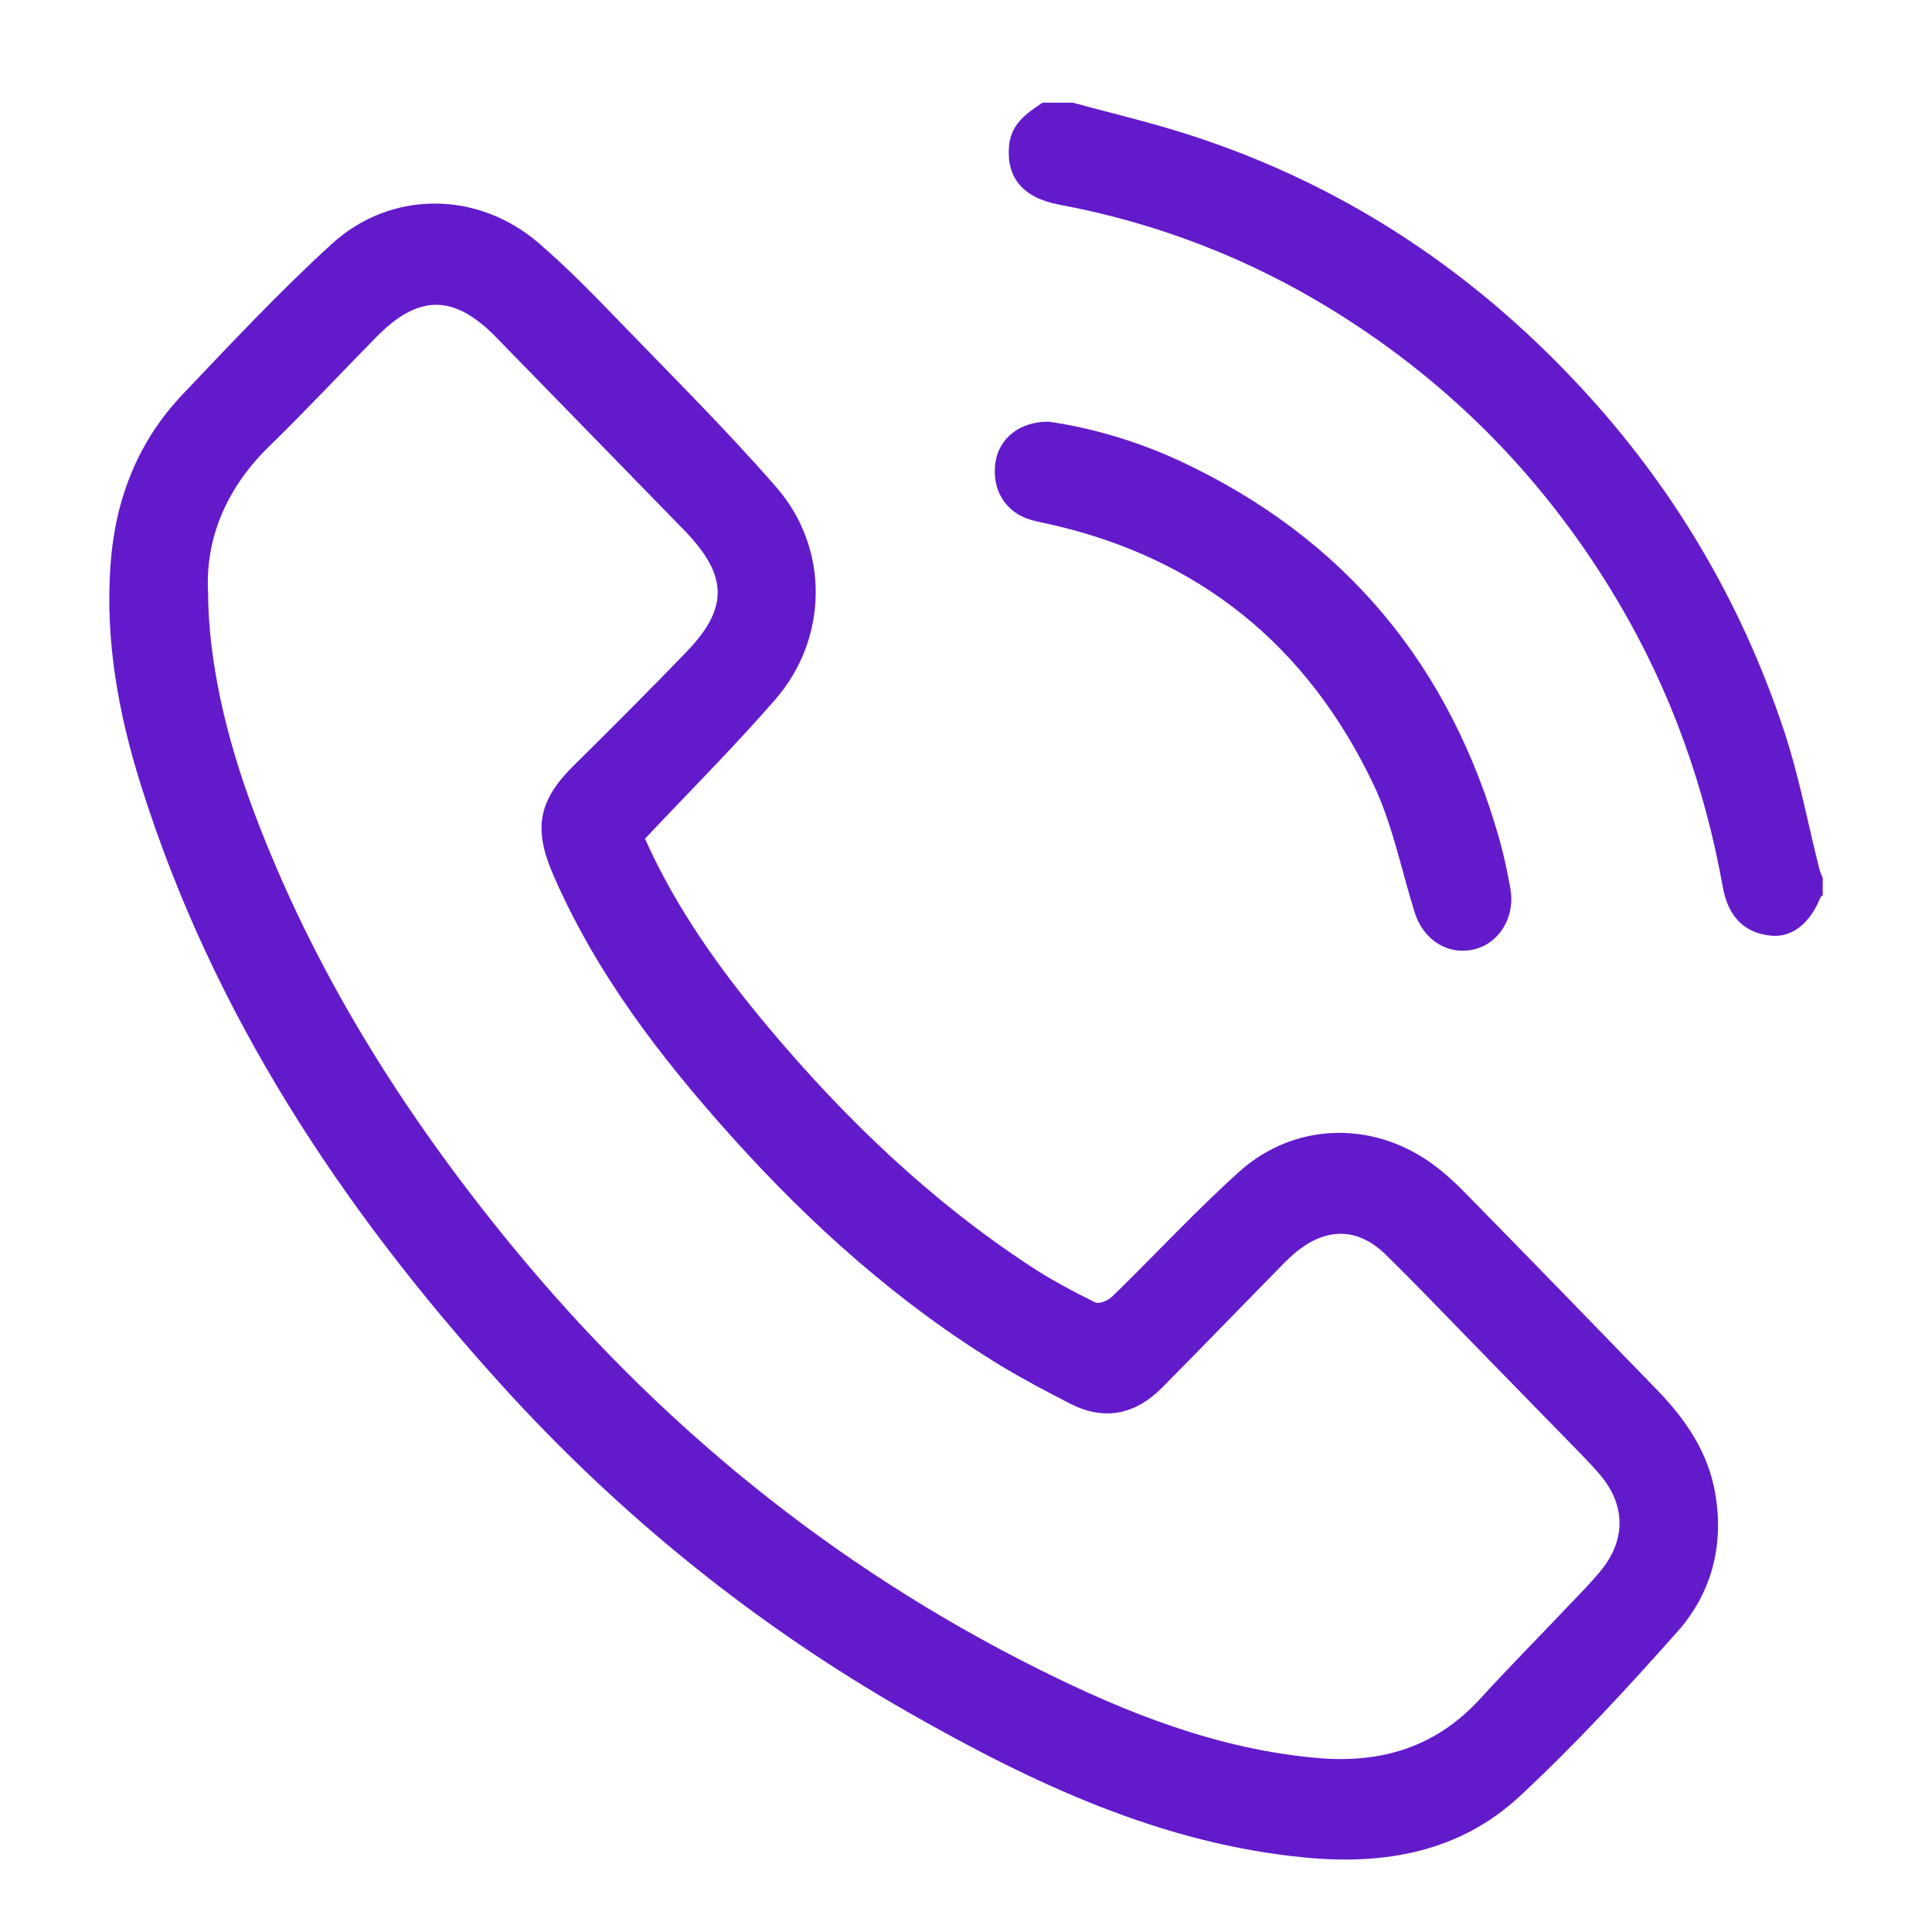 <svg width="40" height="40" viewBox="0 0 40 40" fill="none" xmlns="http://www.w3.org/2000/svg">
<path d="M22.208 2.126C22.916 2.317 23.629 2.488 24.331 2.701C27.587 3.692 30.366 5.48 32.707 7.996C34.632 10.063 36.048 12.448 36.942 15.147C37.248 16.071 37.427 17.038 37.666 17.985C37.683 18.052 37.714 18.115 37.738 18.179V18.534C37.722 18.55 37.699 18.563 37.69 18.583C37.467 19.128 37.097 19.413 36.667 19.372C36.125 19.32 35.78 18.989 35.669 18.366C35.294 16.279 34.594 14.317 33.525 12.498C32.043 9.979 30.071 7.957 27.614 6.436C25.851 5.345 23.953 4.615 21.925 4.236C21.172 4.095 20.834 3.669 20.891 3.023C20.931 2.565 21.255 2.346 21.584 2.126C21.792 2.126 22 2.126 22.209 2.126L22.208 2.126Z" fill="#631ACB"/>
<path d="M13.354 17.365C13.997 18.808 14.91 20.08 15.921 21.285C17.51 23.178 19.279 24.868 21.339 26.219C21.765 26.499 22.218 26.739 22.674 26.964C22.757 27.005 22.947 26.925 23.032 26.84C23.91 25.984 24.746 25.079 25.656 24.26C26.787 23.242 28.396 23.197 29.63 24.08C29.904 24.275 30.153 24.51 30.389 24.752C31.699 26.088 33.003 27.43 34.305 28.774C34.891 29.379 35.364 30.055 35.512 30.92C35.699 32.005 35.432 32.992 34.725 33.787C33.676 34.965 32.605 36.132 31.451 37.201C30.216 38.343 28.674 38.613 27.048 38.461C24.062 38.181 21.409 36.934 18.837 35.47C15.663 33.663 12.839 31.386 10.371 28.661C7.089 25.037 4.414 21.016 2.919 16.261C2.453 14.78 2.175 13.266 2.288 11.693C2.385 10.332 2.856 9.137 3.785 8.161C4.792 7.102 5.793 6.032 6.87 5.05C8.1 3.928 9.897 3.949 11.156 5.035C11.747 5.544 12.295 6.108 12.839 6.671C13.928 7.797 15.04 8.904 16.07 10.084C17.179 11.355 17.153 13.222 16.044 14.491C15.191 15.469 14.274 16.388 13.354 17.364V17.365ZM4.308 12.291C4.318 13.687 4.676 15.254 5.244 16.772C6.489 20.101 8.349 23.046 10.572 25.761C13.61 29.47 17.236 32.426 21.491 34.552C23.321 35.467 25.205 36.213 27.265 36.397C28.589 36.515 29.724 36.18 30.649 35.168C31.264 34.494 31.907 33.846 32.533 33.184C32.751 32.955 32.976 32.731 33.171 32.484C33.663 31.857 33.647 31.159 33.14 30.549C33.02 30.405 32.891 30.269 32.761 30.135C31.994 29.347 31.226 28.56 30.458 27.774C29.869 27.172 29.289 26.561 28.687 25.973C28.135 25.435 27.512 25.408 26.901 25.869C26.753 25.98 26.621 26.115 26.49 26.248C25.679 27.074 24.874 27.907 24.06 28.729C23.494 29.301 22.848 29.415 22.161 29.063C21.676 28.814 21.193 28.561 20.727 28.279C18.614 26.995 16.783 25.357 15.127 23.509C13.662 21.874 12.331 20.142 11.445 18.091C11.041 17.155 11.149 16.571 11.868 15.861C12.658 15.08 13.443 14.295 14.214 13.495C15.079 12.598 15.07 11.931 14.21 11.024C14.185 10.998 14.161 10.974 14.137 10.948C12.847 9.625 11.559 8.301 10.268 6.979C9.398 6.089 8.665 6.088 7.792 6.977C7.054 7.728 6.335 8.498 5.582 9.232C4.679 10.109 4.242 11.163 4.309 12.29L4.308 12.291Z" fill="#631ACB"/>
<path d="M21.727 8.732C22.619 8.864 23.56 9.137 24.453 9.556C27.831 11.139 30.035 13.767 31.057 17.427C31.145 17.744 31.21 18.068 31.27 18.393C31.378 18.979 31.046 19.528 30.521 19.655C29.983 19.785 29.47 19.466 29.29 18.892C29.013 18.008 28.832 17.075 28.439 16.247C27.063 13.35 24.811 11.545 21.727 10.852C21.603 10.824 21.478 10.802 21.356 10.767C20.824 10.619 20.527 10.144 20.609 9.577C20.682 9.075 21.114 8.72 21.727 8.731V8.732Z" fill="#631ACB"/>
</svg>
